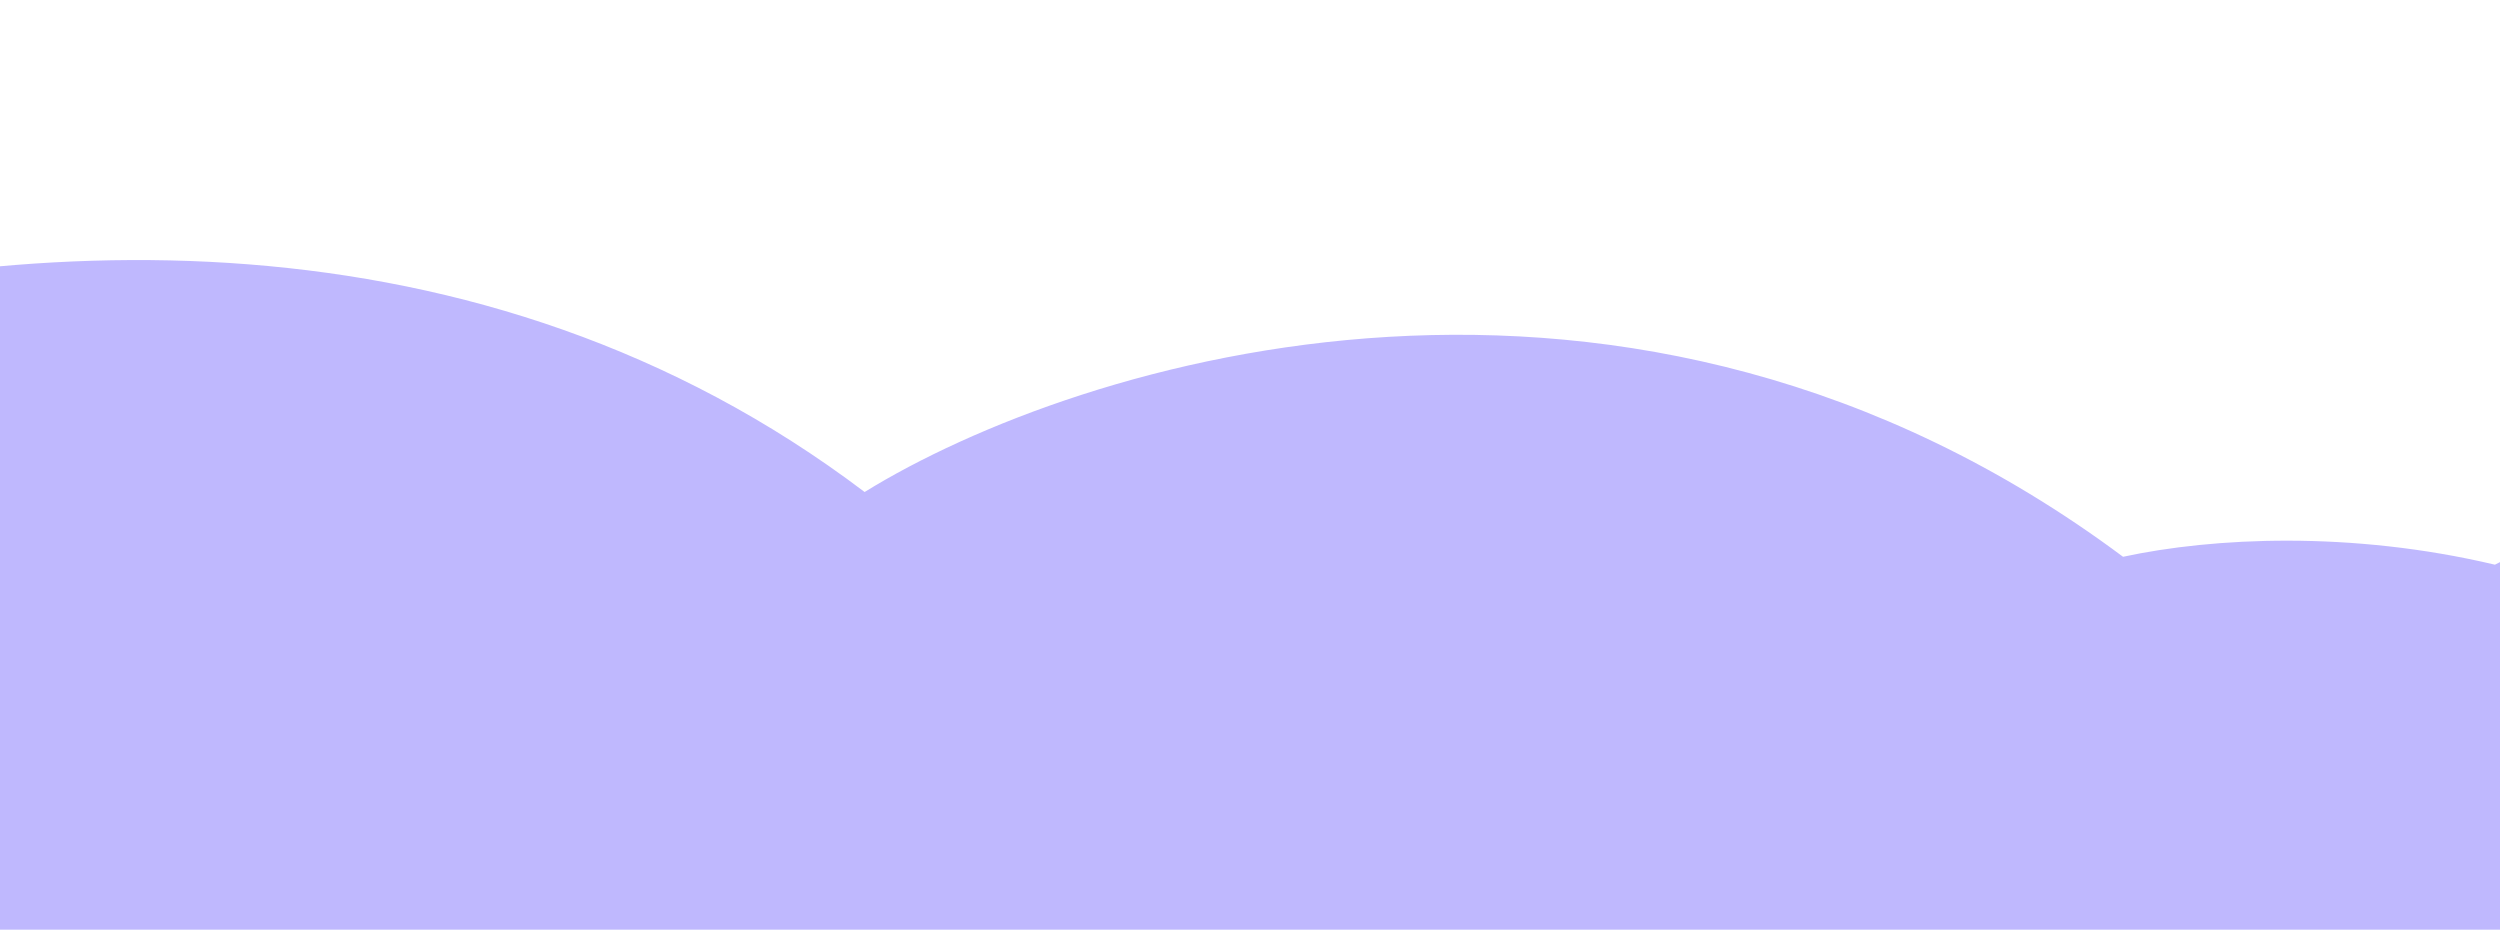 <?xml version="1.0" encoding="UTF-8"?> <svg xmlns="http://www.w3.org/2000/svg" width="320" height="119" viewBox="0 0 320 119" fill="none"> <g clip-path="url(#clip0_324_11)"> <path fill-rule="evenodd" clip-rule="evenodd" d="M-221.479 822.514C-190.779 841.394 -126.951 864.928 -75.898 839.619C-27.329 868.532 17.396 853.083 36.999 839.514C66.412 840.034 99.597 829.965 131.177 798.826C147.765 817.654 189.418 843.814 239.688 823.151C254.05 834.44 268.82 836.977 280.795 835.853C294.561 852.255 317.285 846.353 315.554 846.353L315.554 842.799C301.861 849.432 289.553 841.587 283.735 835.498C287.388 834.957 290.731 834.09 293.66 833.058C303.782 838.706 317.448 843.096 335.486 844.129L335.486 713.515L385.452 713.515L385.452 127.231C371.438 95.636 347.432 80.154 324.029 73.498C357.701 59.229 391.434 78.486 409.117 96.237L415 87.303C376.837 58.629 344.503 59.326 319.348 72.28C300.901 67.914 283.277 68.785 271.75 71.268C208.503 24.128 138.011 46.099 110.671 62.977C61.449 25.732 1.145 29.333 -43.966 42.511C-88.447 23.981 -125.884 37.52 -146.13 51.629C-172.858 50.065 -197.383 54.699 -218.577 62.265C-240.382 56.445 -265.689 53.144 -287.164 57.814C-301.869 32.813 -331.102 9.374 -385.001 0.432L-379.079 9.907C-355.01 11.685 -314.751 24.528 -293.624 59.502C-304.492 62.853 -314.087 68.575 -321.333 77.466C-336.575 70.473 -351.57 68.753 -360.128 69.195L-360.128 709.996L-414.536 709.996L-414.536 833.47C-388.006 850.999 -363.212 833.47 -354.132 822.514C-310.178 869.398 -257.676 841.589 -229.83 826.84C-226.724 825.195 -223.925 823.712 -221.479 822.514ZM289.999 830.866C277.104 822.589 270.907 812.378 269.159 805.932C260.361 812.647 251.715 817.784 243.295 821.593C253.661 829.233 270.727 836.537 289.999 830.866ZM-69.382 836.076C-48.466 848.405 -9.614 860.422 28.522 839.071C-1.695 836.451 -27.126 823.172 -41.45 811.558C-49.915 822.091 -59.35 830.118 -69.382 836.076ZM-287.88 105.319C-295.824 93.715 -305.869 85.614 -316.121 80.067C-310.059 74.106 -301.615 68.95 -290.192 65.726C-285.486 75.112 -282.103 85.919 -280.594 98.323C-283.321 100.744 -285.755 103.093 -287.88 105.319ZM-283.738 64.182C-269.388 61.324 -250.977 61.276 -227.601 65.739C-246.878 73.706 -262.972 83.91 -274.902 93.514C-276.122 84.2 -278.857 74.154 -283.738 64.182ZM-92.75 62.977C-108.399 57.179 -123.618 53.779 -138.231 52.268C-107.763 33.748 -74.907 37.774 -53.495 45.505C-69.387 50.853 -82.921 57.212 -92.75 62.977Z" fill="#BFB8FE"></path> </g> <defs> <clipPath id="clip0_324_11"> <rect width="320" height="119" fill="white" transform="translate(320 119) rotate(-180)"></rect> </clipPath> </defs> </svg> 